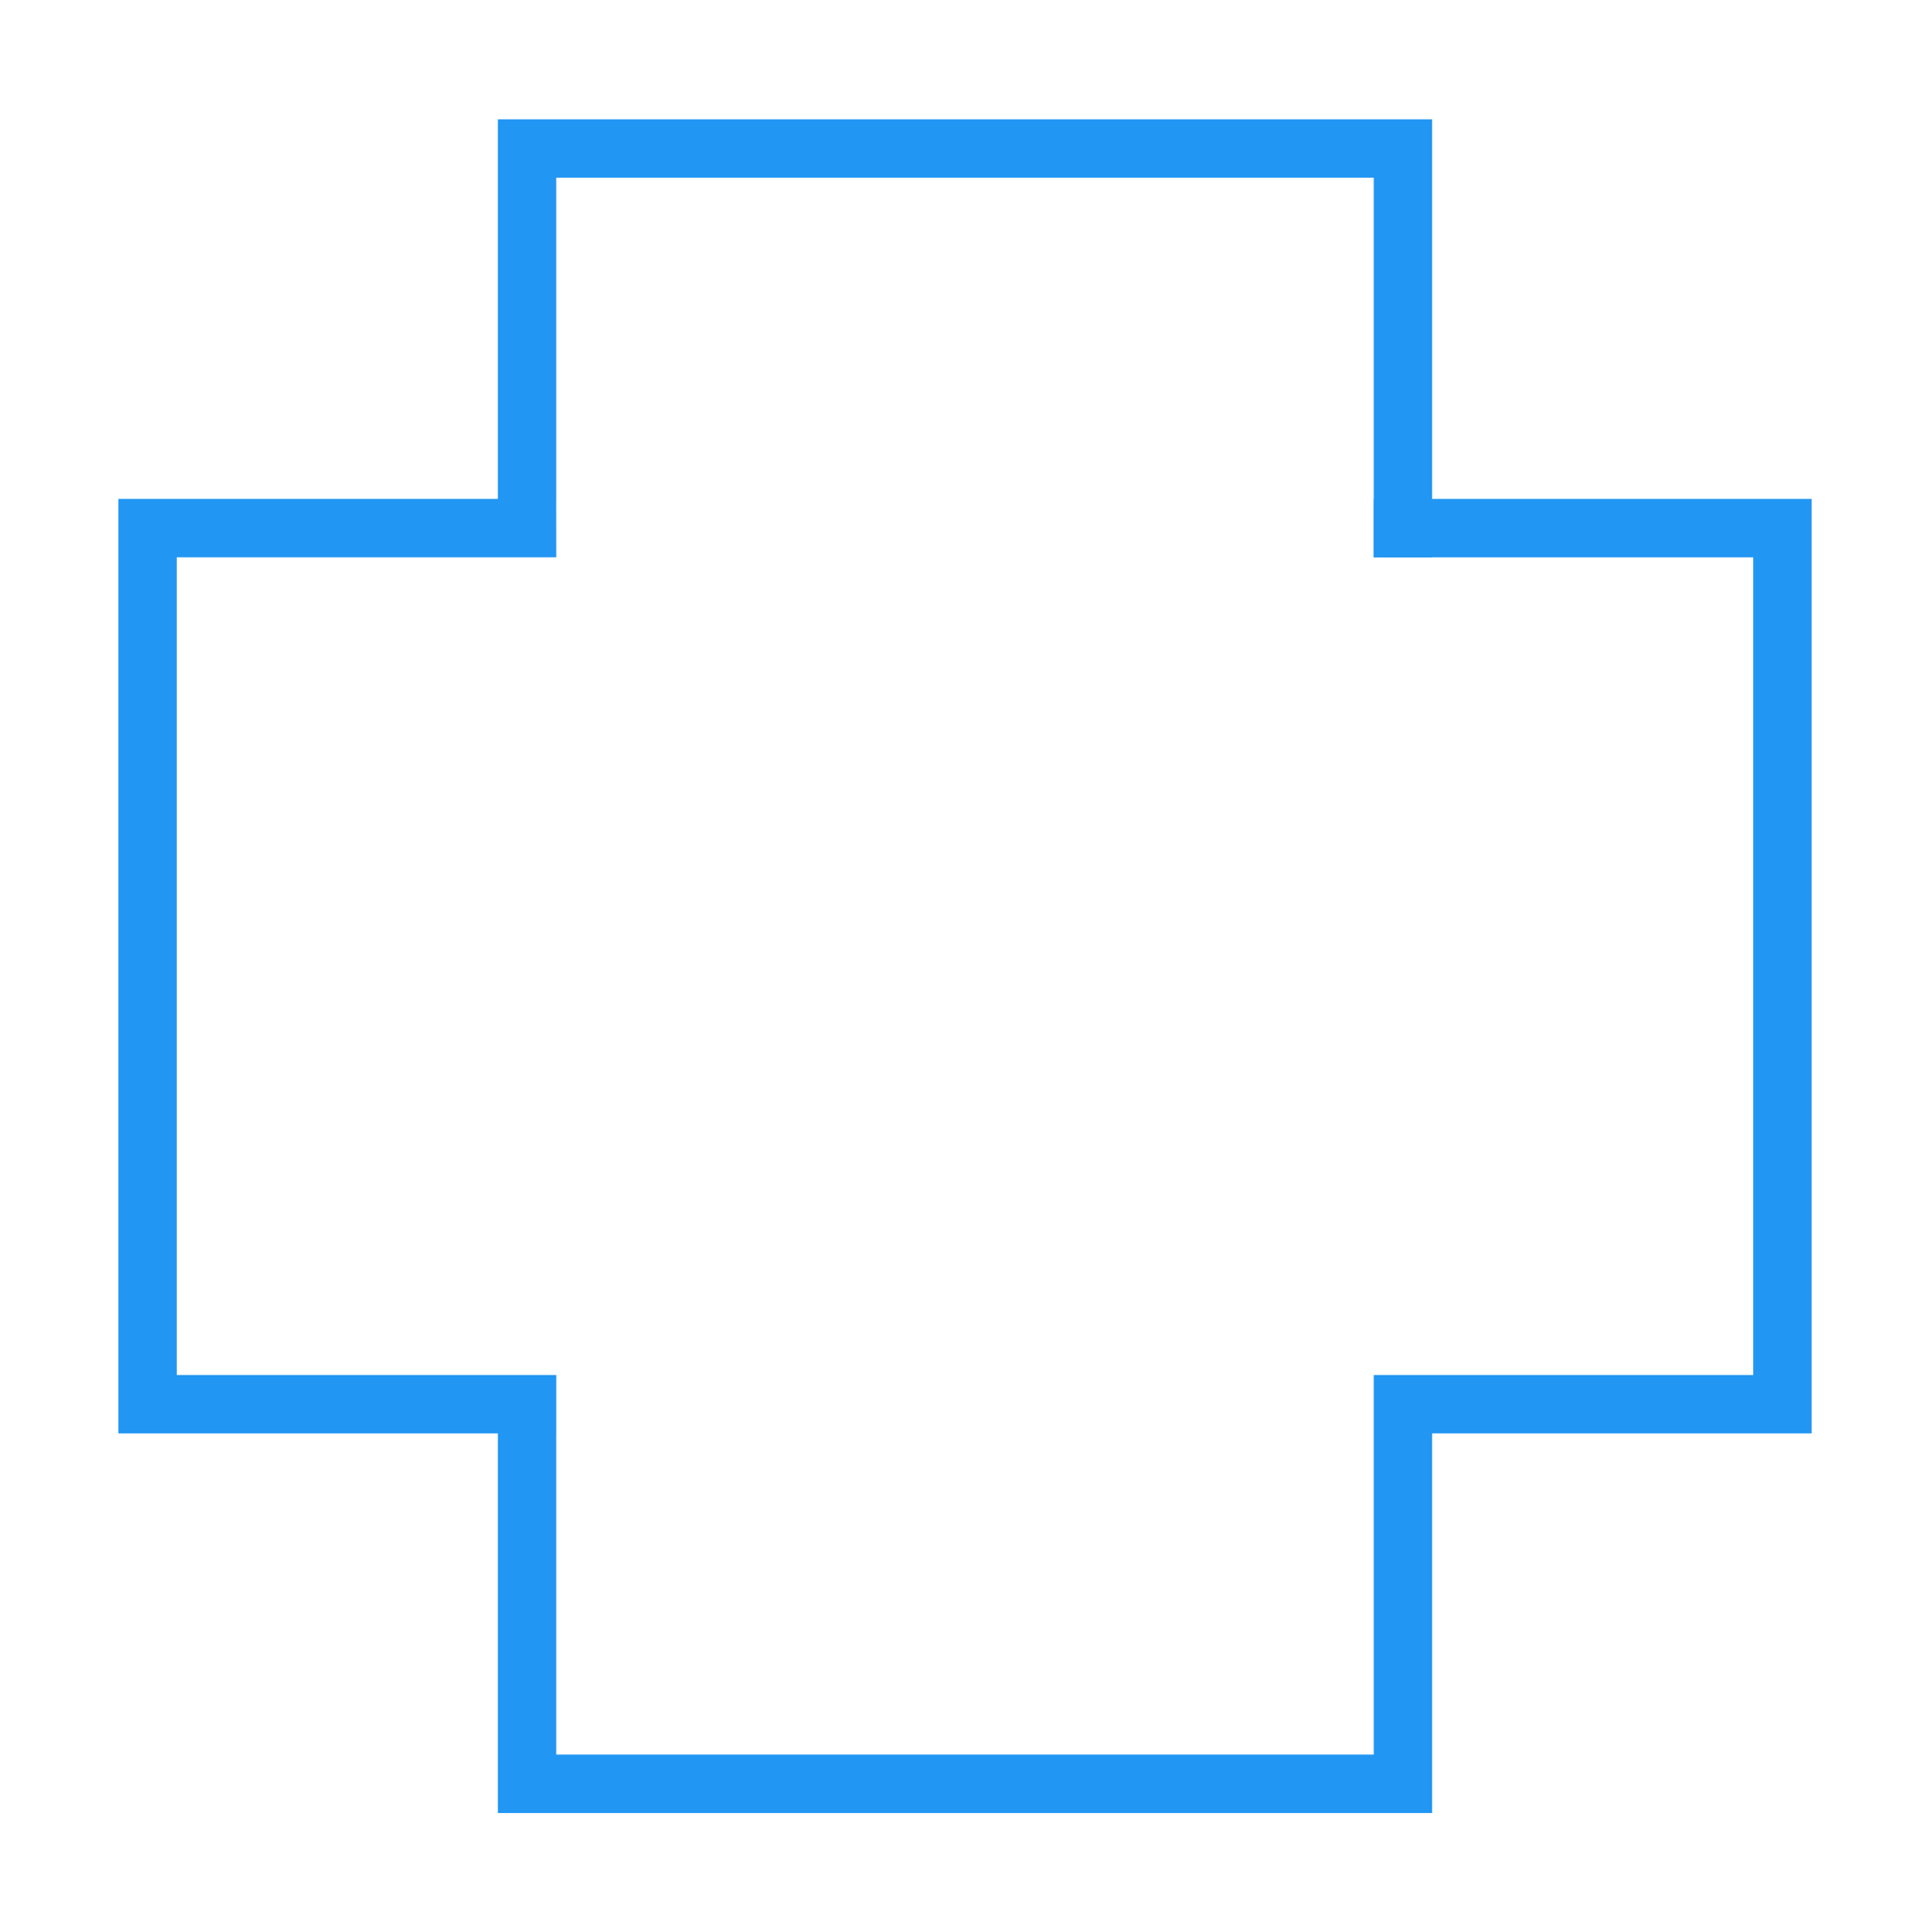 <?xml version="1.0" encoding="iso-8859-1"?>
<!-- Generator: Adobe Illustrator 21.0.2, SVG Export Plug-In . SVG Version: 6.00 Build 0)  -->
<svg version="1.1" id="Livello_1" xmlns="http://www.w3.org/2000/svg" xmlns:xlink="http://www.w3.org/1999/xlink" x="0px" y="0px"
	 viewBox="0 0 63.875 63.938" style="enable-background:new 0 0 63.875 63.938;" xml:space="preserve">
<g>
	<polyline style="fill:#2196F3;" points="18.411,45.496 5.849,45.496 5.849,18.441 18.411,18.441 18.409,16.509 3.917,16.509 
		3.917,47.429 18.411,47.429 	"/>
	<polyline style="fill:#2196F3;" points="45.465,47.429 59.958,47.429 59.958,16.509 45.465,16.509 45.465,18.441 58.026,18.441 
		58.026,45.496 45.465,45.496 	"/>
	<polyline style="fill:#2196F3;" points="47.397,18.442 47.397,3.948 16.478,3.948 16.478,18.441 18.41,16.51 18.41,5.88 
		45.465,5.88 45.465,18.441 	"/>
	<line style="fill:#2196F3;" x1="18.41" y1="18.441" x2="18.41" y2="16.51"/>
	<line style="fill:#2196F3;" x1="18.41" y1="47.428" x2="18.41" y2="45.497"/>
	<polyline style="fill:#2196F3;" points="45.465,47.428 45.465,58.057 18.41,58.057 18.41,47.428 16.478,45.495 16.478,59.99 
		47.397,59.99 47.397,45.494 	"/>
	<path style="fill:#2196F3;" d="M45.465,45.495v1.934"/>
</g>
</svg>
